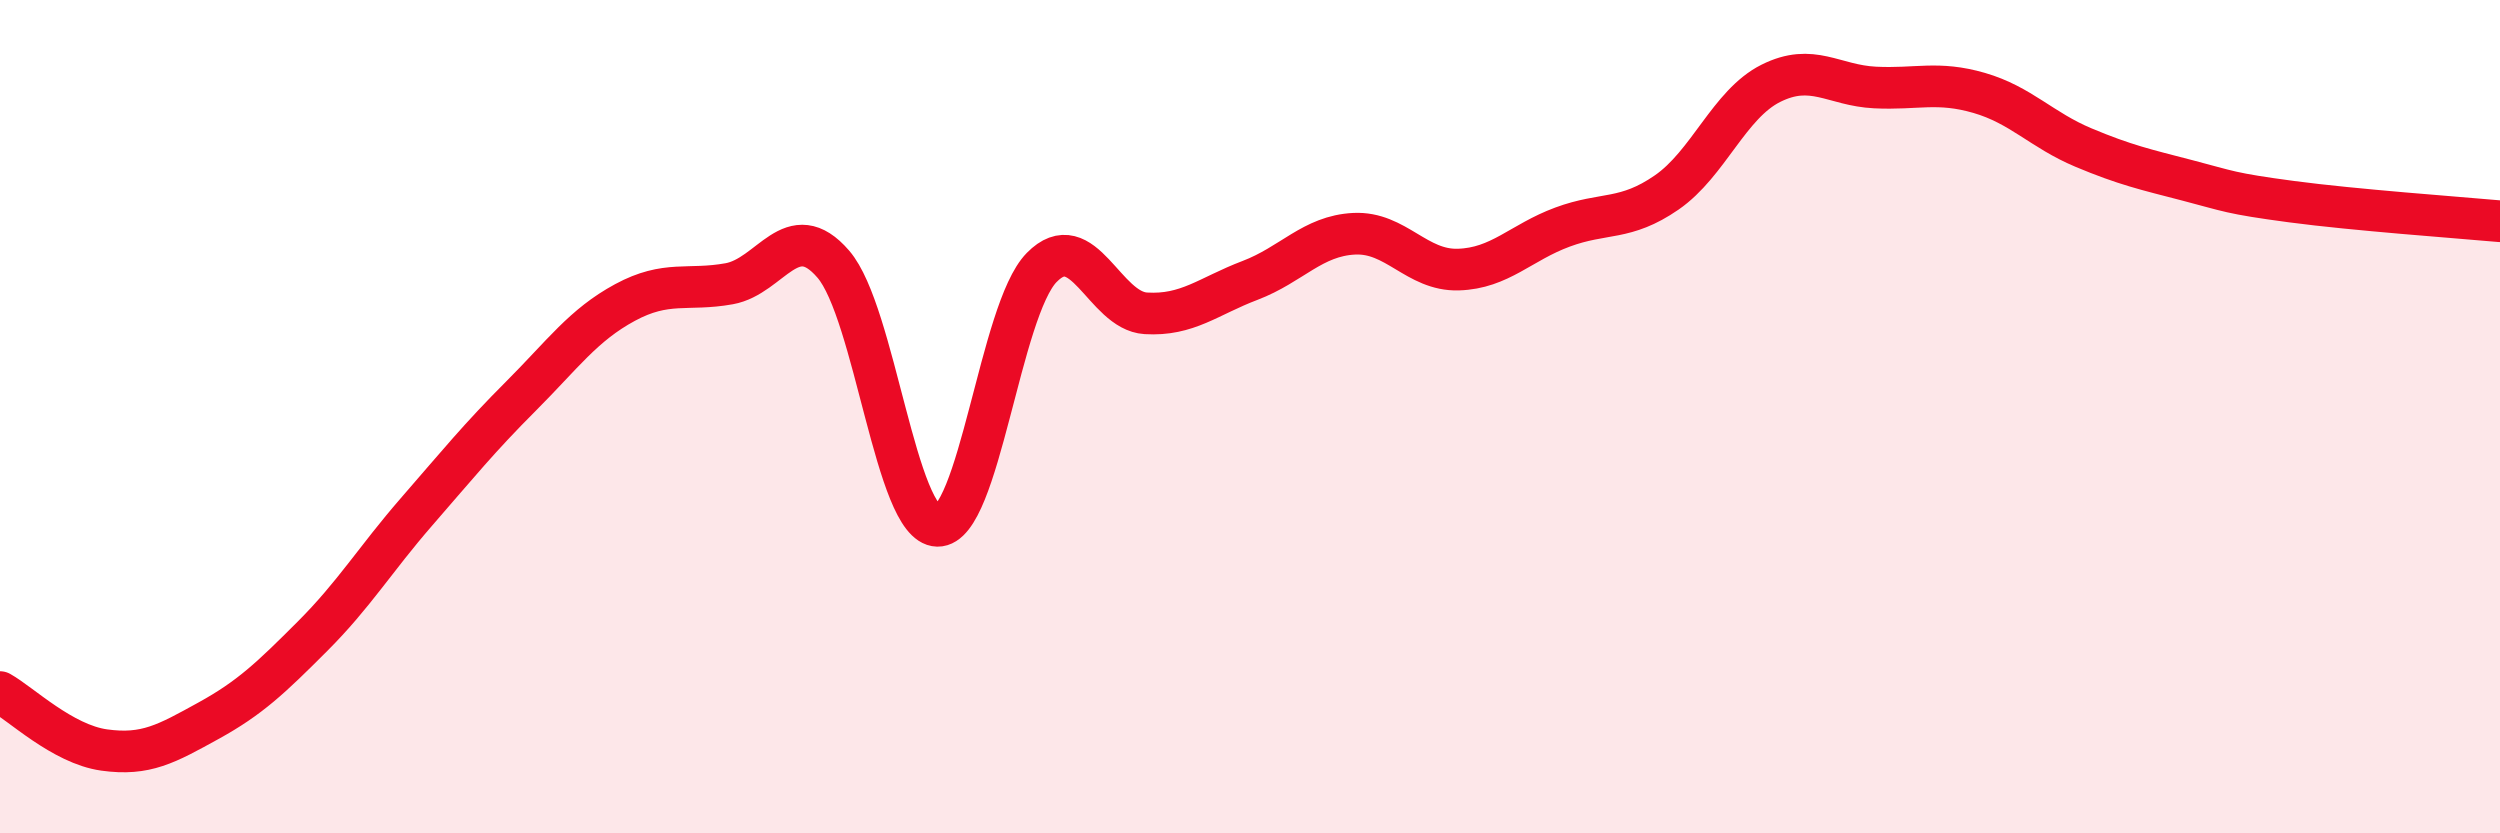 
    <svg width="60" height="20" viewBox="0 0 60 20" xmlns="http://www.w3.org/2000/svg">
      <path
        d="M 0,16.61 C 0.5,16.89 1.5,17.86 2.5,18 C 3.5,18.14 4,17.85 5,17.3 C 6,16.75 6.5,16.27 7.5,15.27 C 8.5,14.27 9,13.43 10,12.28 C 11,11.13 11.5,10.51 12.5,9.51 C 13.5,8.51 14,7.8 15,7.26 C 16,6.72 16.5,6.99 17.5,6.81 C 18.5,6.63 19,5.18 20,6.34 C 21,7.5 21.5,12.6 22.5,12.62 C 23.5,12.64 24,7.44 25,6.42 C 26,5.4 26.5,7.46 27.5,7.52 C 28.5,7.58 29,7.11 30,6.73 C 31,6.35 31.5,5.66 32.5,5.61 C 33.5,5.56 34,6.5 35,6.47 C 36,6.44 36.5,5.82 37.5,5.45 C 38.5,5.08 39,5.31 40,4.62 C 41,3.93 41.5,2.5 42.5,2 C 43.5,1.5 44,2.05 45,2.1 C 46,2.15 46.5,1.94 47.5,2.23 C 48.5,2.52 49,3.12 50,3.54 C 51,3.96 51.5,4.07 52.5,4.33 C 53.5,4.59 53.5,4.64 55,4.84 C 56.5,5.04 59,5.22 60,5.31L60 20L0 20Z"
        fill="#EB0A25"
        opacity="0.1"
        stroke-linecap="round"
        stroke-linejoin="round"
      />
      <path
        d="M 0,16.61 C 0.5,16.89 1.5,17.86 2.5,18 C 3.5,18.14 4,17.85 5,17.3 C 6,16.75 6.5,16.27 7.5,15.27 C 8.5,14.27 9,13.43 10,12.28 C 11,11.13 11.5,10.51 12.5,9.51 C 13.5,8.51 14,7.8 15,7.26 C 16,6.72 16.5,6.99 17.5,6.81 C 18.5,6.63 19,5.18 20,6.34 C 21,7.5 21.5,12.6 22.5,12.62 C 23.5,12.64 24,7.44 25,6.42 C 26,5.4 26.5,7.46 27.5,7.52 C 28.5,7.58 29,7.11 30,6.73 C 31,6.35 31.5,5.66 32.5,5.61 C 33.5,5.56 34,6.5 35,6.47 C 36,6.44 36.5,5.82 37.5,5.45 C 38.5,5.08 39,5.31 40,4.62 C 41,3.93 41.5,2.5 42.5,2 C 43.5,1.5 44,2.05 45,2.1 C 46,2.15 46.5,1.94 47.5,2.23 C 48.5,2.52 49,3.12 50,3.54 C 51,3.96 51.5,4.07 52.5,4.33 C 53.5,4.59 53.5,4.64 55,4.84 C 56.5,5.04 59,5.22 60,5.31"
        stroke="#EB0A25"
        stroke-width="1"
        fill="none"
        stroke-linecap="round"
        stroke-linejoin="round"
      />
    </svg>
  